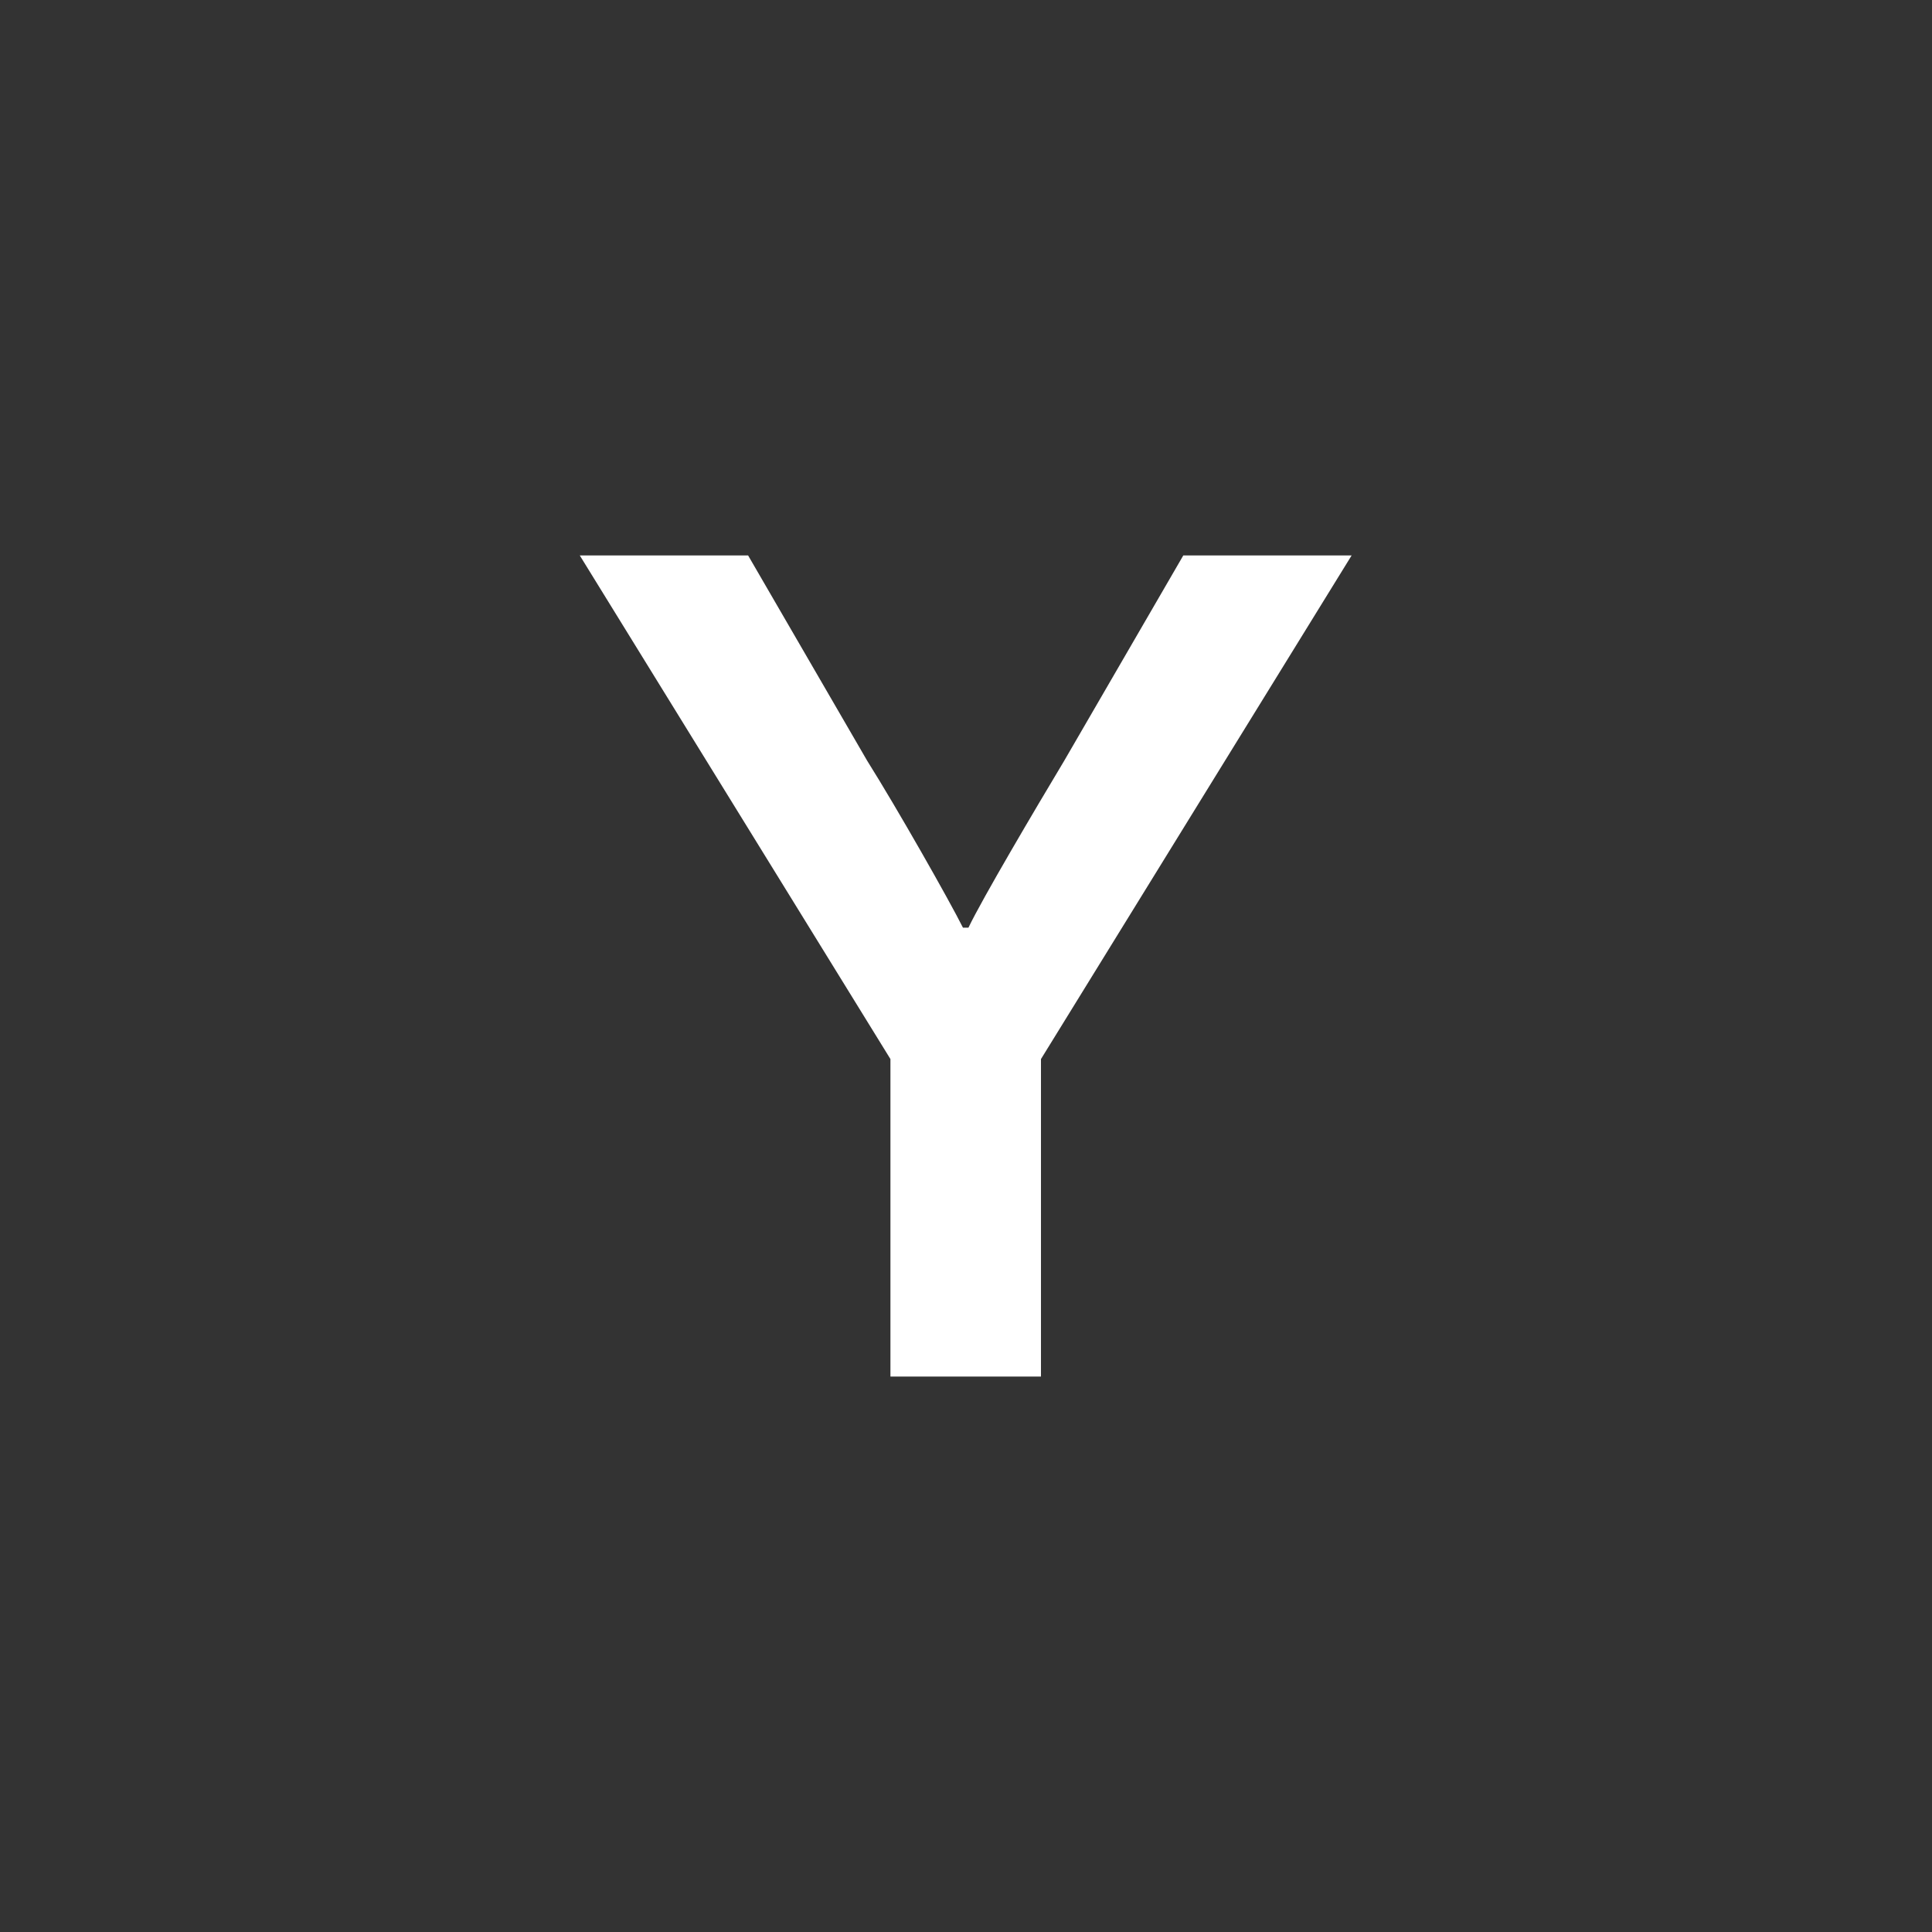 <svg width="240" height="240" viewBox="0 0 240 240" fill="none" xmlns="http://www.w3.org/2000/svg">
<rect x="0" y="0" width="240" height="240" fill="#333333" stroke="none"/>
<g clip-path="url(#clip0_58_17738)">
<mask id="mask0_58_17738" style="mask-type:luminance" maskUnits="userSpaceOnUse" x="0" y="0" width="240" height="240">
<path d="M240 0H0V240H240V0Z" fill="white"/>
</mask>
<g mask="url(#mask0_58_17738)">
<path d="M146.993 69H167.903L129.313 131.56V171H110.613V131.56L72.023 69H92.933L107.723 94.5C111.463 100.45 117.923 111.84 119.623 115.24H120.303C122.003 111.67 128.633 100.45 132.203 94.5L146.993 69Z" fill="white"/>
</g>
</g>
<defs>
<clipPath id="clip0_58_17738">
<rect width="240" height="240" fill="white"/>
</clipPath>
</defs>
</svg>
